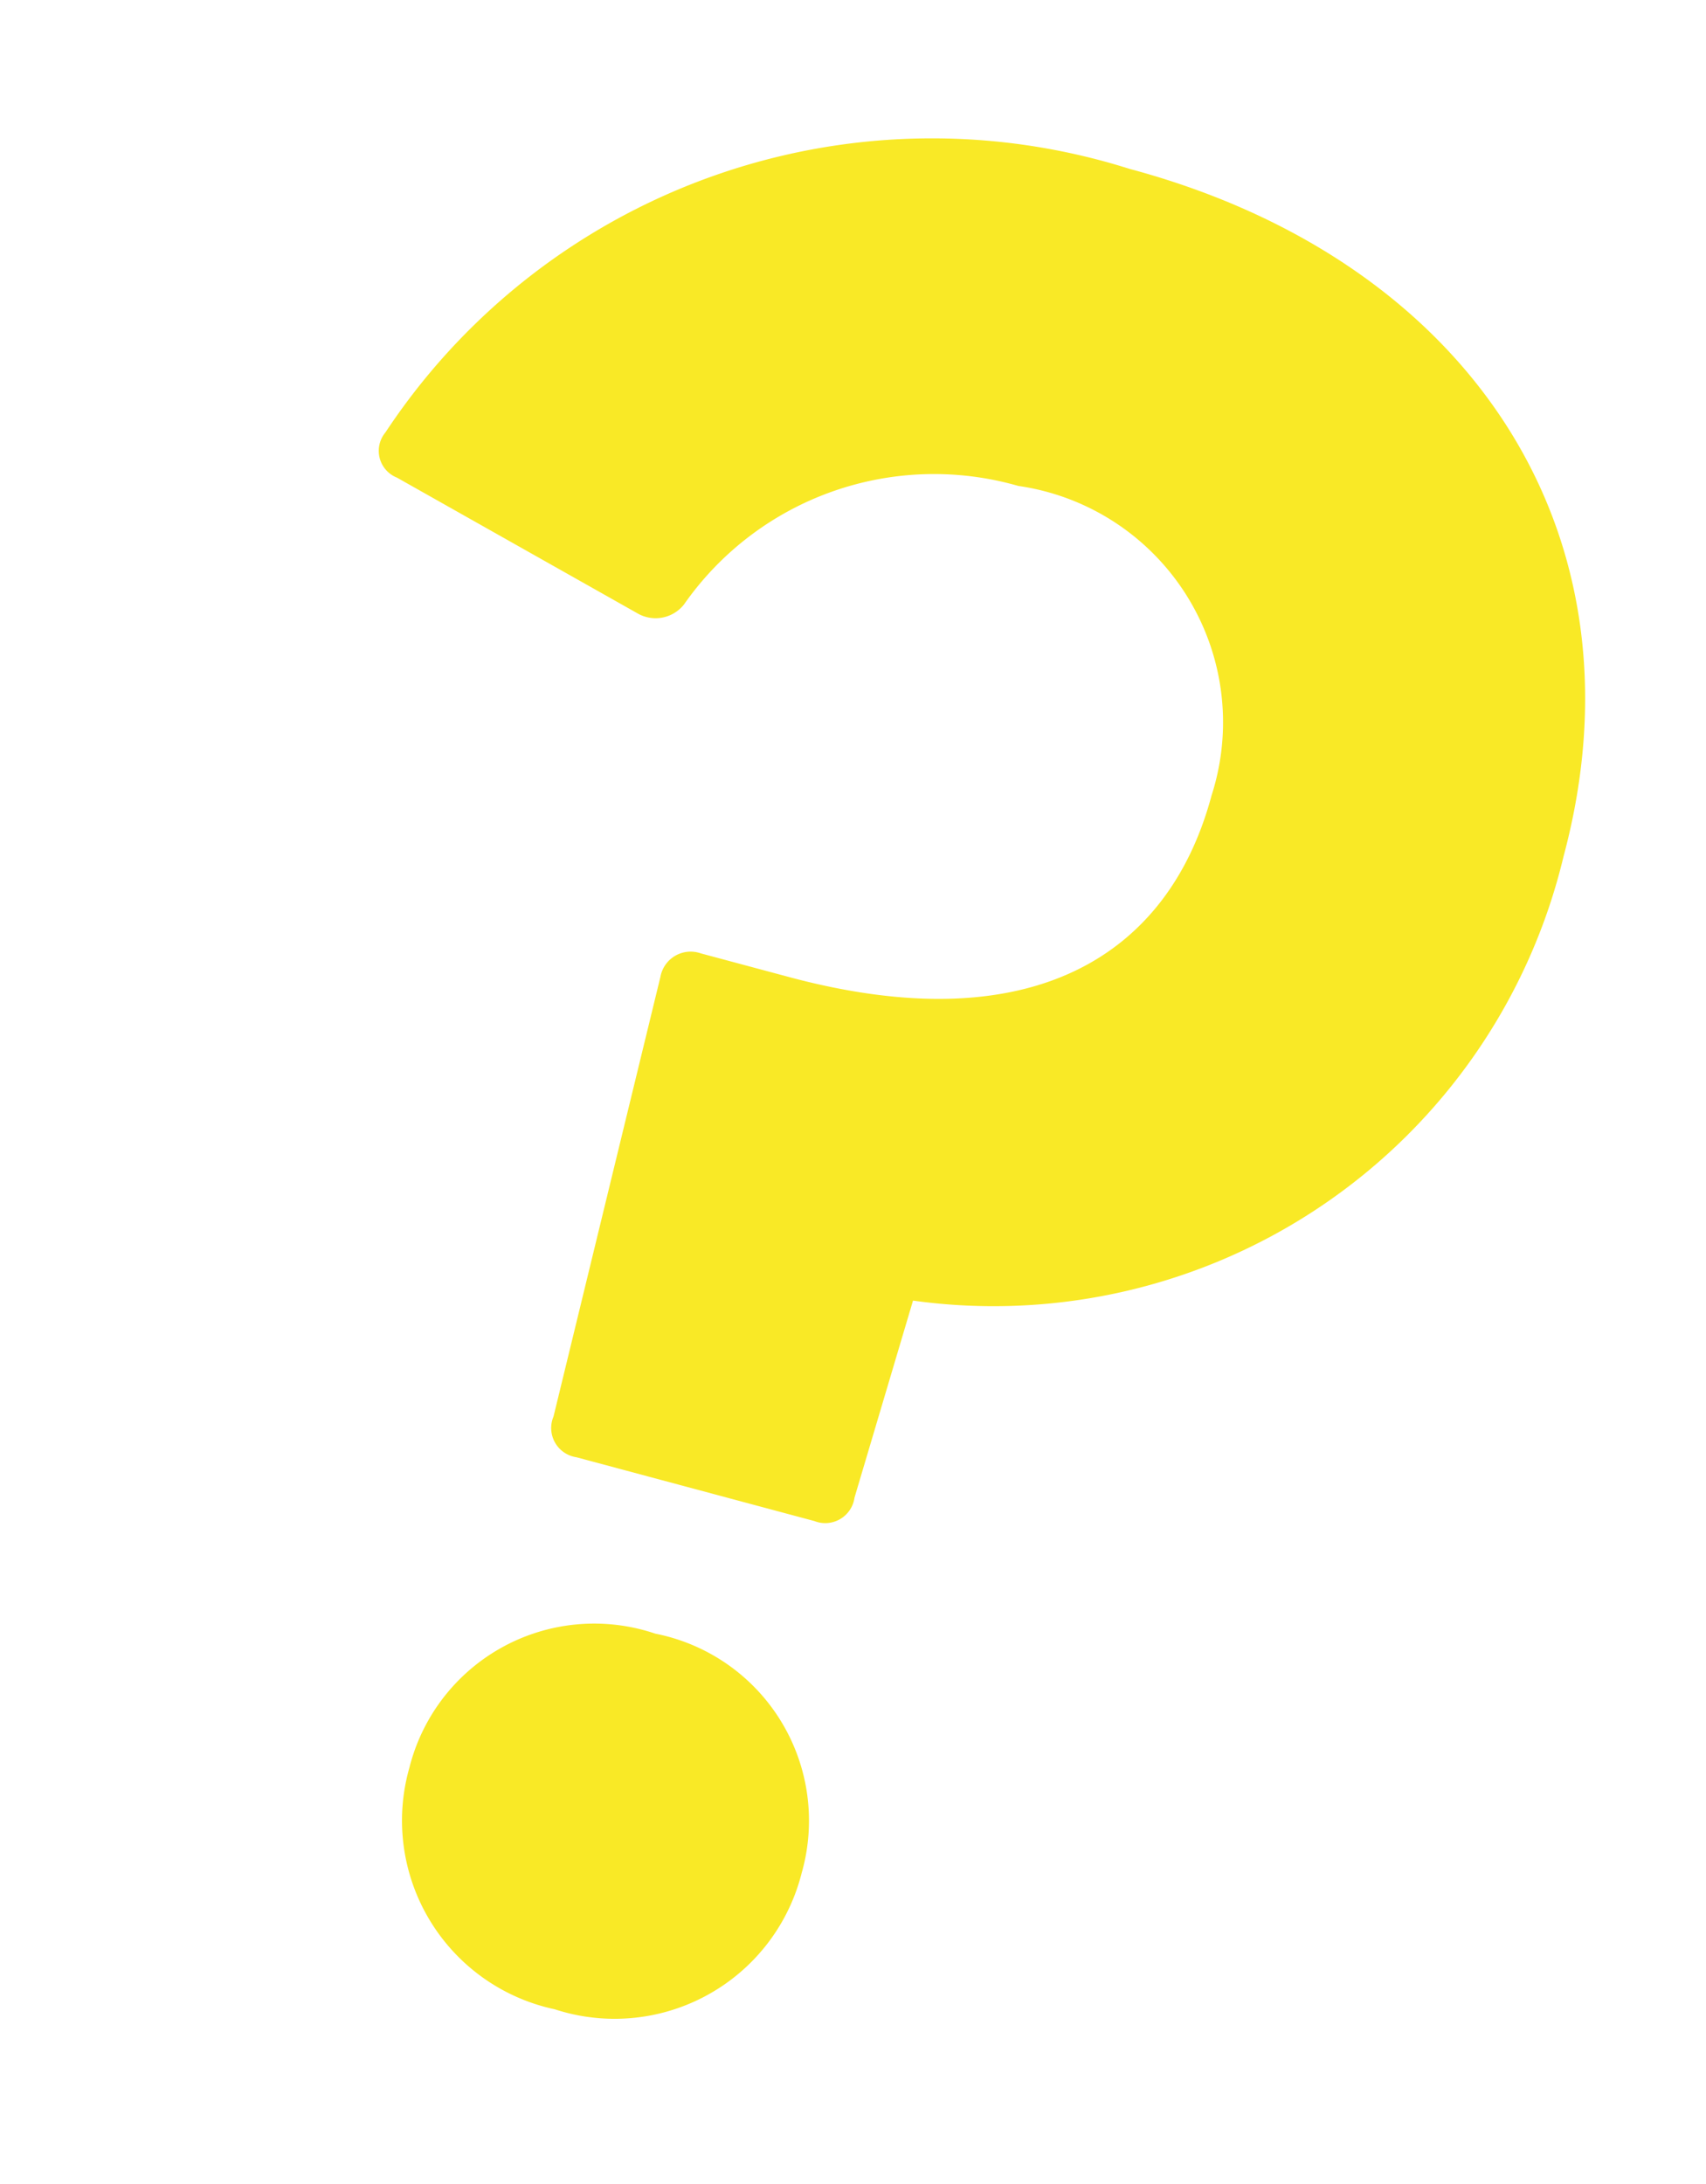 <svg xmlns="http://www.w3.org/2000/svg" width="16.114" height="20.628" viewBox="0 0 16.114 20.628">
  <path id="mv__question" d="M-1.836-4.848H.492A.279.279,0,0,0,.8-5.16L.852-7.1A5.534,5.534,0,0,0,5.7-12.744c0-3.168-2.328-5.208-5.64-5.208a6.186,6.186,0,0,0-6.144,4.224.272.272,0,0,0,.216.384l2.52.648a.342.342,0,0,0,.408-.192,2.88,2.88,0,0,1,2.76-1.9,2.255,2.255,0,0,1,2.52,2.352c0,1.56-1.032,2.688-3.408,2.688h-.864a.29.29,0,0,0-.312.312l.1,4.272A.279.279,0,0,0-1.836-4.848ZM-.684.24a1.822,1.822,0,0,0,1.92-1.848A1.8,1.8,0,0,0-.684-3.432,1.8,1.8,0,0,0-2.6-1.608,1.822,1.822,0,0,0-.684.24Z" transform="matrix(0.966, 0.259, -0.259, 0.966, 5.962, 18.921)" fill="#f9e926"/>
</svg>
